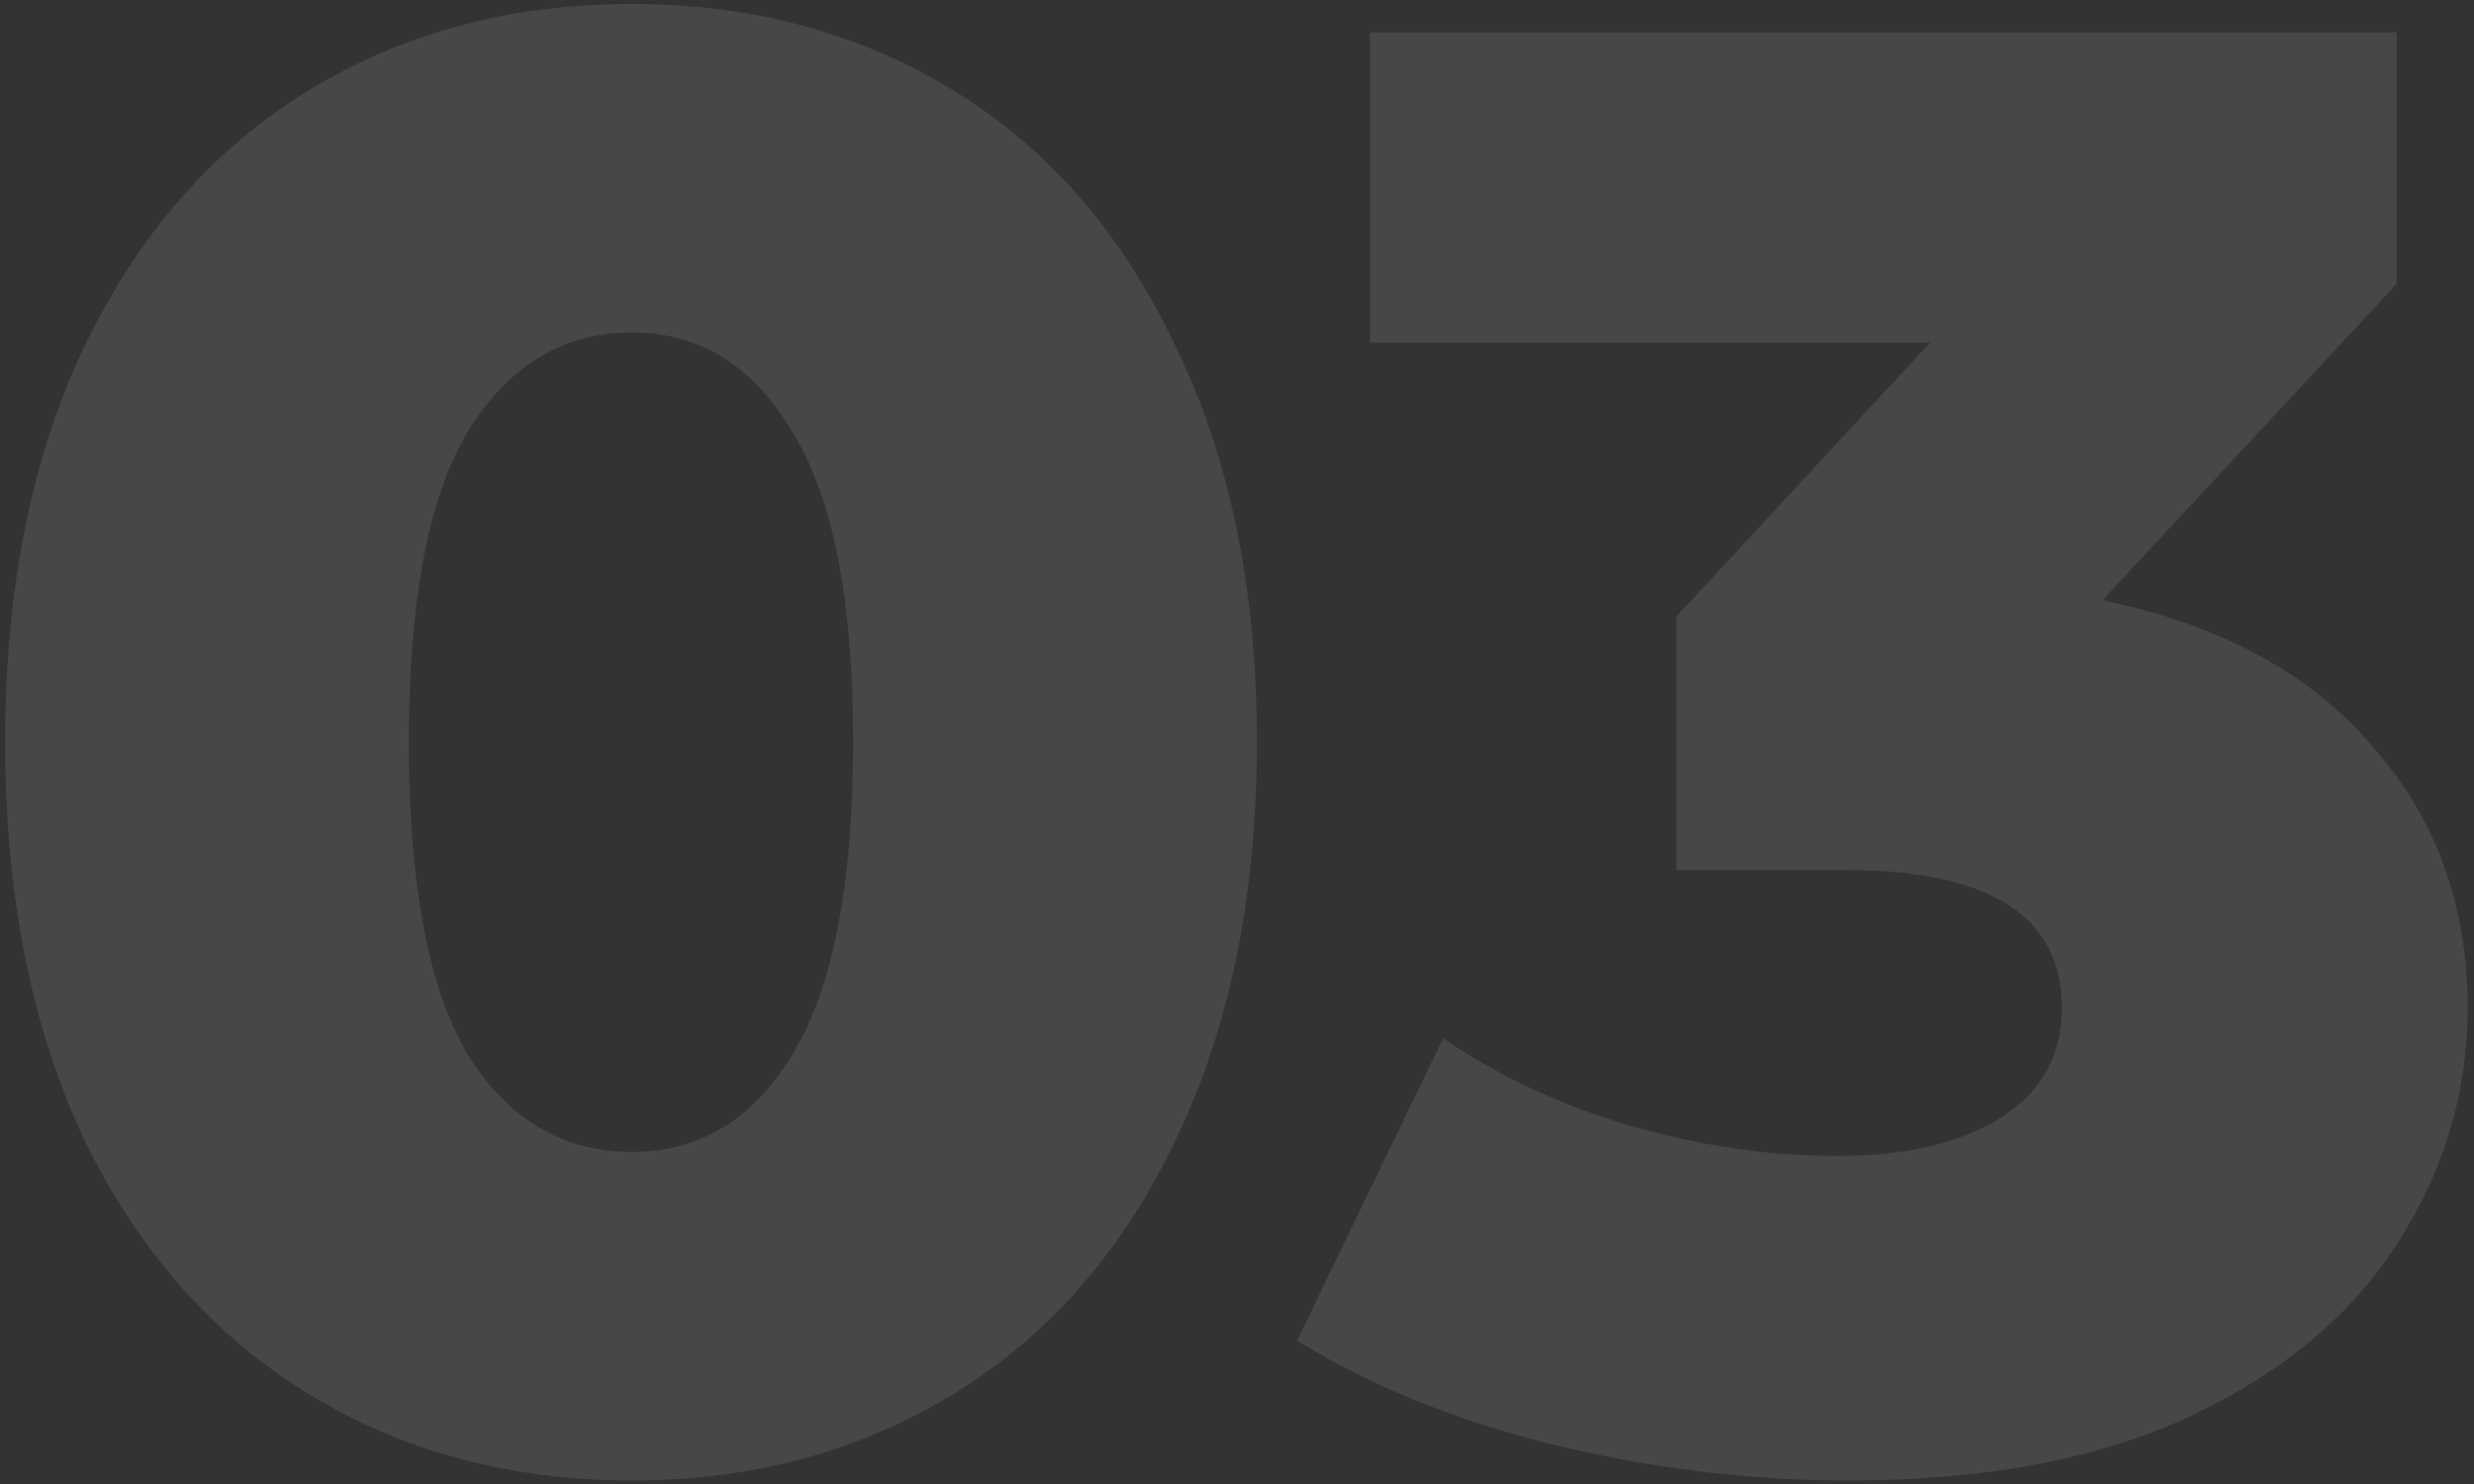 <?xml version="1.0" encoding="UTF-8"?> <svg xmlns="http://www.w3.org/2000/svg" width="155" height="93" viewBox="0 0 155 93" fill="none"><rect x="0" y="0" width="155" height="93" fill="#333333" stroke="none"/> <path opacity="0.1" d="M39.597 92.779C31.971 92.779 25.192 90.958 19.26 87.314C13.329 83.67 8.668 78.374 5.279 71.426C1.974 64.393 0.322 56.088 0.322 46.513C0.322 36.938 1.974 28.676 5.279 21.728C8.668 14.694 13.329 9.356 19.26 5.712C25.192 2.069 31.971 0.247 39.597 0.247C47.139 0.247 53.875 2.069 59.807 5.712C65.738 9.356 70.357 14.694 73.661 21.728C77.051 28.676 78.746 36.938 78.746 46.513C78.746 56.088 77.051 64.393 73.661 71.426C70.357 78.374 65.738 83.67 59.807 87.314C53.875 90.958 47.139 92.779 39.597 92.779ZM39.597 72.188C43.834 72.188 47.181 70.155 49.638 66.087C52.181 61.935 53.452 55.41 53.452 46.513C53.452 37.616 52.181 31.133 49.638 27.066C47.181 22.914 43.834 20.838 39.597 20.838C35.276 20.838 31.844 22.914 29.302 27.066C26.844 31.133 25.616 37.616 25.616 46.513C25.616 55.41 26.844 61.935 29.302 66.087C31.844 70.155 35.276 72.188 39.597 72.188ZM131.724 37.616C139.096 39.141 144.731 42.192 148.629 46.767C152.611 51.258 154.603 56.724 154.603 63.164C154.603 68.418 153.162 73.29 150.281 77.781C147.485 82.272 143.163 85.916 137.316 88.712C131.554 91.424 124.394 92.779 115.835 92.779C109.565 92.779 103.337 92.017 97.151 90.492C91.05 88.966 85.754 86.805 81.263 84.009L90.414 65.07C93.889 67.443 97.787 69.265 102.108 70.536C106.514 71.807 110.836 72.443 115.073 72.443C119.394 72.443 122.826 71.638 125.368 70.028C127.91 68.418 129.181 66.13 129.181 63.164C129.181 57.402 124.648 54.521 115.581 54.521H105.031V38.633L120.92 21.473H85.839V2.026H150.154V17.787L131.724 37.616Z" fill="white"></path> </svg> 